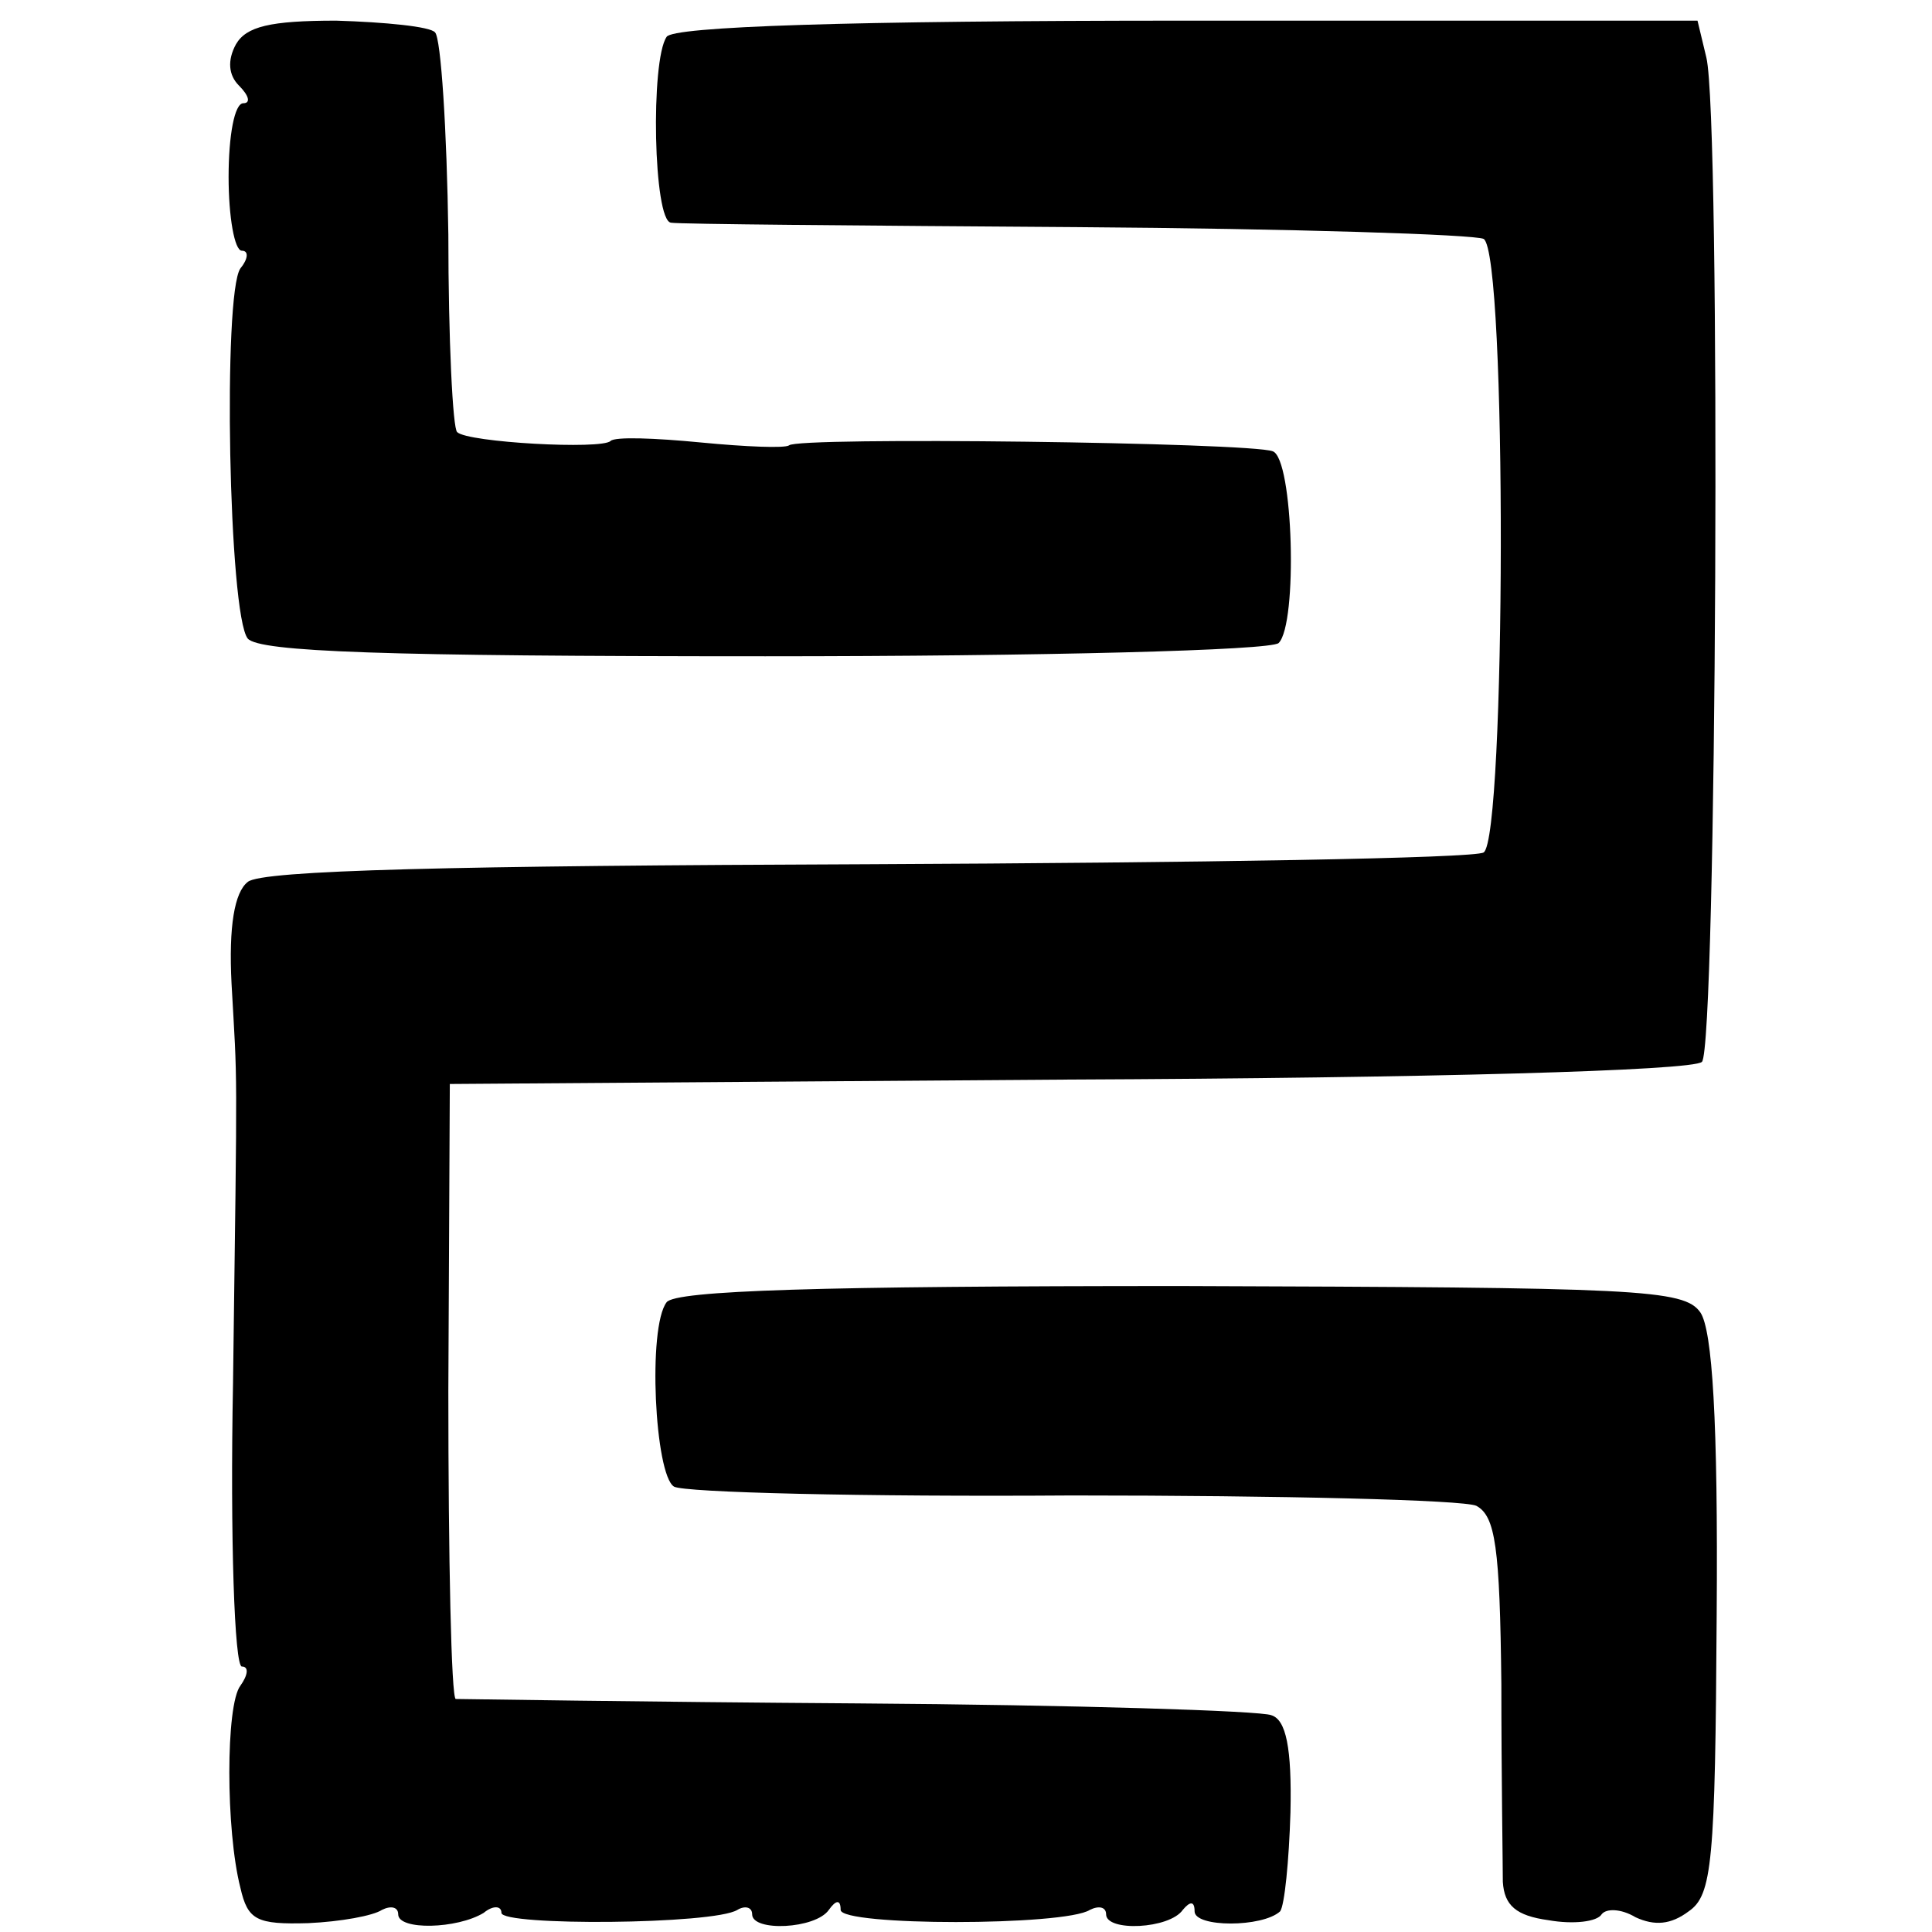 <?xml version="1.0" standalone="no"?>
<!DOCTYPE svg PUBLIC "-//W3C//DTD SVG 20010904//EN"
 "http://www.w3.org/TR/2001/REC-SVG-20010904/DTD/svg10.dtd">
<svg version="1.0" xmlns="http://www.w3.org/2000/svg"
 width="131pt" height="131pt" viewBox="0 0 131 131"
 preserveAspectRatio="xMidYMid meet">
<g transform="translate(0,131) scale(0.1,-0.1)"
fill="#000000" stroke="none">
<path d="M160 1280 c-6 -11 -5 -21 2 -28 7 -7 8 -12 3 -12 -6 0 -10 -22 -10
-50 0 -27 4 -50 9 -50 5 0 4 -6 -1 -12 -12 -17 -8 -235 5 -251 8 -9 92 -12
351 -12 187 0 343 4 348 9 13 13 10 125 -4 130 -15 6 -323 10 -328 4 -3 -2
-29 -1 -60 2 -31 3 -58 4 -61 1 -6 -6 -97 -1 -104 6 -3 2 -6 63 -6 134 -1 71
-5 133 -9 137 -3 4 -34 7 -67 8 -45 0 -61 -4 -68 -16z"/>
<path d="M452 1285 c-11 -16 -9 -125 3 -126 5 -1 129 -2 275 -3 146 -1 270 -5
276 -8 16 -10 15 -406 0 -416 -6 -4 -194 -7 -418 -8 -279 -1 -411 -4 -420 -12
-9 -7 -13 -30 -11 -69 4 -72 4 -43 1 -271 -2 -105 1 -192 6 -192 5 0 4 -6 -1
-13 -10 -13 -10 -98 0 -137 5 -22 11 -25 46 -24 22 1 44 5 50 9 6 3 11 2 11
-3 0 -11 40 -10 58 1 6 5 12 5 12 0 0 -9 144 -8 160 2 5 3 10 2 10 -3 0 -12
43 -10 52 3 5 7 8 7 8 0 0 -11 152 -11 169 0 6 3 11 2 11 -3 0 -12 43 -10 52
3 5 6 8 6 8 -1 0 -11 46 -11 58 0 3 4 6 34 7 67 1 44 -3 63 -13 66 -7 3 -134
7 -280 8 -147 1 -270 3 -273 3 -3 1 -5 95 -5 209 l1 208 420 3 c241 1 423 6
429 12 10 10 13 640 3 681 l-6 25 -346 0 c-230 0 -349 -4 -353 -11z"/>
<path d="M452 427 c-13 -17 -8 -117 5 -125 7 -4 128 -7 270 -6 142 0 265 -3
274 -7 13 -7 16 -28 17 -121 0 -62 1 -123 1 -134 1 -16 9 -23 31 -26 17 -3 33
-1 36 4 3 4 13 4 23 -2 13 -6 24 -5 36 4 16 11 18 33 19 201 1 132 -3 193 -11
205 -11 16 -42 17 -352 18 -245 0 -343 -3 -349 -11z"/>
</g>
</svg>

